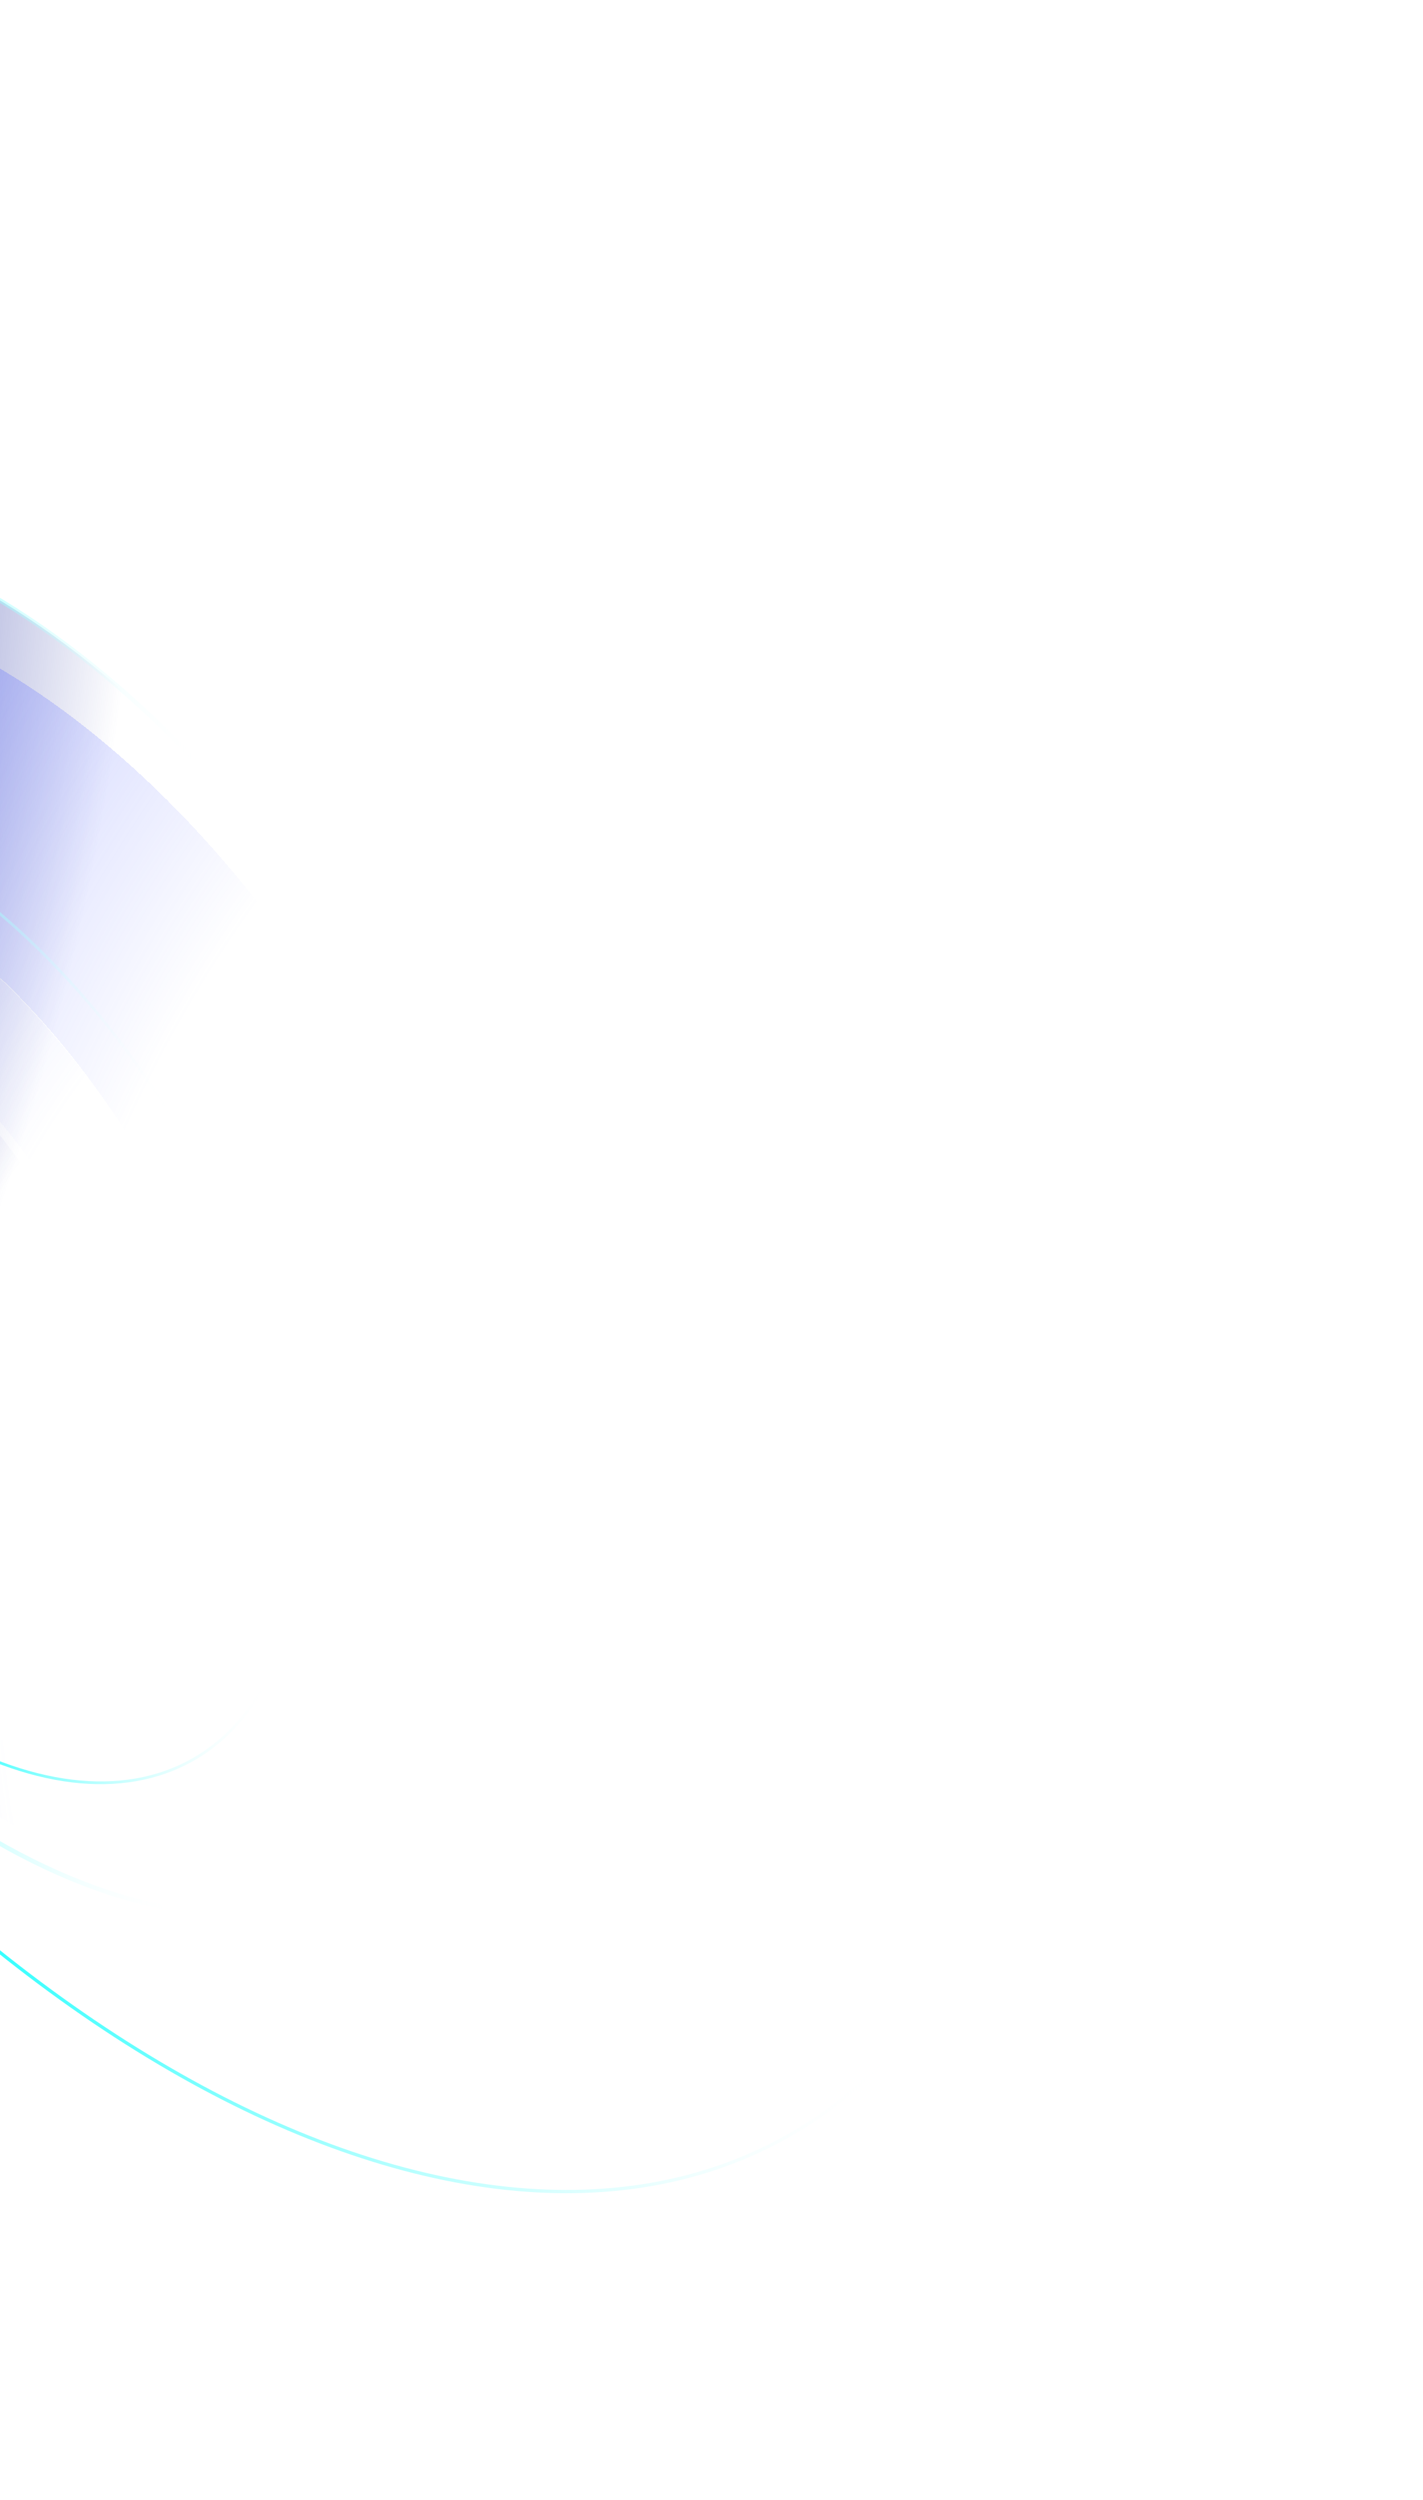 <svg xmlns="http://www.w3.org/2000/svg" width="613" height="1077" fill="none"><path stroke="url(#a)" stroke-width="1.419" d="M340.837 919.312c-74.523 43.025-173.21 28.196-272.638-30.863-99.406-59.046-199.402-162.226-276.385-295.564-76.982-133.338-116.341-271.527-117.773-387.138C-327.391 90.11-290.891-2.77-216.368-45.796c74.522-43.026 173.21-28.196 272.638 30.863 99.406 59.046 199.401 162.226 276.384 295.564 76.983 133.338 116.342 271.527 117.774 387.138 1.432 115.637-35.069 208.517-109.591 251.543z"/><path fill="url(#b)" stroke="url(#c)" stroke-width="1.891" d="M160.911 809.343c-44.944 25.948-104.1 17.816-163.56-16.68-59.432-34.481-118.978-95.215-164.495-174.052-45.517-78.838-68.341-160.773-68.486-229.484-.145-68.741 22.391-124.038 67.335-149.987 44.943-25.948 104.1-17.816 163.559 16.68 59.433 34.481 118.979 95.215 164.496 174.052 45.517 78.838 68.34 160.773 68.486 229.484.145 68.741-22.391 124.038-67.335 149.987z"/><ellipse cx="-58.746" cy="571.756" fill="url(#d)" fill-opacity=".6" rx="169.779" ry="95.238" transform="rotate(60 -58.746 571.756)"/><g filter="url(#e)"><path fill="url(#f)" fill-opacity=".6" fill-rule="evenodd" d="M-140.788 620.136c59.465 102.488 152.16 159.717 207.317 127.872 55.294-31.925 51.927-141.275-7.52-244.241C-.438 400.801-93.455 343.211-148.749 375.135c-55.158 31.845-51.943 140.737 7.083 243.481-46.452-80.987-47.383-167.675-1.974-193.893 45.552-26.299 120.485 18.21 167.368 99.414 46.883 81.204 47.963 168.353 2.411 194.652-45.41 26.217-120.016-17.932-166.927-98.653z" clip-rule="evenodd" shape-rendering="crispEdges"/></g><g filter="url(#g)"><path fill="url(#h)" fill-rule="evenodd" d="M-150.152 624.527c84.915 147.077 220.633 227.691 303.136 180.058 82.503-47.633 80.548-205.476-4.367-352.552C63.703 304.956-72.016 224.342-154.519 271.975c-82.502 47.633-80.547 205.476 4.367 352.552zm8.927-5.154C-81.777 722.339 11.239 779.93 66.533 748.006c55.294-31.924 51.927-141.274-7.52-244.24C-.435 400.8-93.451 343.209-148.745 375.133c-55.294 31.924-51.927 141.274 7.52 244.24z" clip-rule="evenodd" shape-rendering="crispEdges"/></g><path fill="url(#i)" fill-rule="evenodd" d="M-136.218 618.723C-97.726 684.228-37.015 719.924.013 698.546c37.343-21.56 36.458-93.005-1.977-159.576-38.434-66.571-99.865-103.059-137.208-81.499-37.029 21.379-36.47 91.808 1.017 157.897-29.426-52.124-29.8-107.567-.603-124.424 29.51-17.037 78.055 11.797 108.428 64.405C.041 607.956.741 664.415-28.77 681.452c-29.195 16.856-77.021-11.187-107.449-62.729z" clip-rule="evenodd"/><path stroke="url(#j)" stroke-width="1.182" d="M83.627 757.686c-30.962 17.876-72.018 11.743-113.464-12.876-41.428-24.607-83.119-67.62-115.221-123.222-32.101-55.602-48.506-113.214-49.103-161.395-.597-48.202 14.619-86.825 45.581-104.7 30.962-17.876 72.018-11.743 113.464 12.876 41.428 24.607 83.119 67.62 115.22 123.222 32.102 55.601 48.507 113.214 49.104 161.395.597 48.202-14.619 86.824-45.581 104.7z"/><defs><radialGradient id="b" cx="0" cy="0" r="1" gradientTransform="rotate(14.315 -1490.532 -1085.86) scale(355.175 632.983)" gradientUnits="userSpaceOnUse"><stop stop-color="#fff"/><stop offset=".462" stop-color="#3A45AA"/><stop offset="1" stop-color="#3A45AA" stop-opacity="0"/></radialGradient><radialGradient id="d" cx="0" cy="0" r="1" gradientTransform="matrix(-192.76 154.347 -275.151 -343.629 29.628 484.359)" gradientUnits="userSpaceOnUse"><stop offset=".392" stop-color="#1B29A4" stop-opacity="0"/><stop offset=".842" stop-color="#2938BB" stop-opacity=".5"/><stop offset="1" stop-color="#172075" stop-opacity=".5"/></radialGradient><radialGradient id="f" cx="0" cy="0" r="1" gradientTransform="rotate(-158.429 111.078 292.613) scale(343.302 606.509)" gradientUnits="userSpaceOnUse"><stop offset=".392" stop-color="#6675FF" stop-opacity="0"/><stop offset=".842" stop-color="#6675FF" stop-opacity=".5"/><stop offset="1" stop-color="#192059" stop-opacity="0"/></radialGradient><radialGradient id="h" cx="0" cy="0" r="1" gradientTransform="matrix(-467.796 -173.489 309.275 -833.932 216.351 597.751)" gradientUnits="userSpaceOnUse"><stop offset=".392" stop-color="#6675FF" stop-opacity="0"/><stop offset=".842" stop-color="#6675FF" stop-opacity=".5"/><stop offset="1" stop-color="#DBDEFF" stop-opacity="0"/></radialGradient><radialGradient id="i" cx="0" cy="0" r="1" gradientTransform="matrix(-188.588 -73.588 131.183 -336.19 28.695 604.926)" gradientUnits="userSpaceOnUse"><stop offset=".392" stop-color="#17217A" stop-opacity="0"/><stop offset=".842" stop-color="#1A2374" stop-opacity=".5"/><stop offset="1" stop-color="#151E6C" stop-opacity=".5"/></radialGradient><linearGradient id="a" x1="-499.338" x2="186.745" y1="523.958" y2="296.988" gradientUnits="userSpaceOnUse"><stop stop-color="#fff"/><stop offset=".509" stop-color="#30FFFF"/><stop offset="1" stop-color="#fff" stop-opacity="0"/></linearGradient><linearGradient id="c" x1="-245.536" x2="83.888" y1="469.913" y2="476.206" gradientUnits="userSpaceOnUse"><stop stop-color="#fff"/><stop offset=".443" stop-color="#30FFFF"/><stop offset="1" stop-color="#fff" stop-opacity="0"/></linearGradient><linearGradient id="j" x1="-200.375" x2="73.951" y1="516.762" y2="471.109" gradientUnits="userSpaceOnUse"><stop stop-color="#fff"/><stop offset=".509" stop-color="#30FFFF"/><stop offset="1" stop-color="#fff" stop-opacity="0"/></linearGradient><filter id="e" width="308.193" height="404.673" x="-190.478" y="359.235" color-interpolation-filters="sRGB" filterUnits="userSpaceOnUse"><feFlood flood-opacity="0" result="BackgroundImageFix"/><feColorMatrix in="SourceAlpha" result="hardAlpha" values="0 0 0 0 0 0 0 0 0 0 0 0 0 0 0 0 0 0 127 0"/><feOffset dx="4.728"/><feGaussianBlur stdDeviation="3.546"/><feComposite in2="hardAlpha" operator="out"/><feColorMatrix values="0 0 0 0 0.12 0 0 0 0 0.164 0 0 0 0 0.562 0 0 0 0.1 0"/><feBlend in2="BackgroundImageFix" result="effect1_dropShadow_146_27888"/><feBlend in="SourceGraphic" in2="effect1_dropShadow_146_27888" result="shape"/></filter><filter id="g" width="442.929" height="574.183" x="-217.503" y="250.716" color-interpolation-filters="sRGB" filterUnits="userSpaceOnUse"><feFlood flood-opacity="0" result="BackgroundImageFix"/><feColorMatrix in="SourceAlpha" result="hardAlpha" values="0 0 0 0 0 0 0 0 0 0 0 0 0 0 0 0 0 0 127 0"/><feOffset dx="4.728" dy="-.473"/><feGaussianBlur stdDeviation="3.546"/><feComposite in2="hardAlpha" operator="out"/><feColorMatrix values="0 0 0 0 0.12 0 0 0 0 0.164 0 0 0 0 0.562 0 0 0 0.1 0"/><feBlend in2="BackgroundImageFix" result="effect1_dropShadow_146_27888"/><feBlend in="SourceGraphic" in2="effect1_dropShadow_146_27888" result="shape"/></filter></defs></svg>